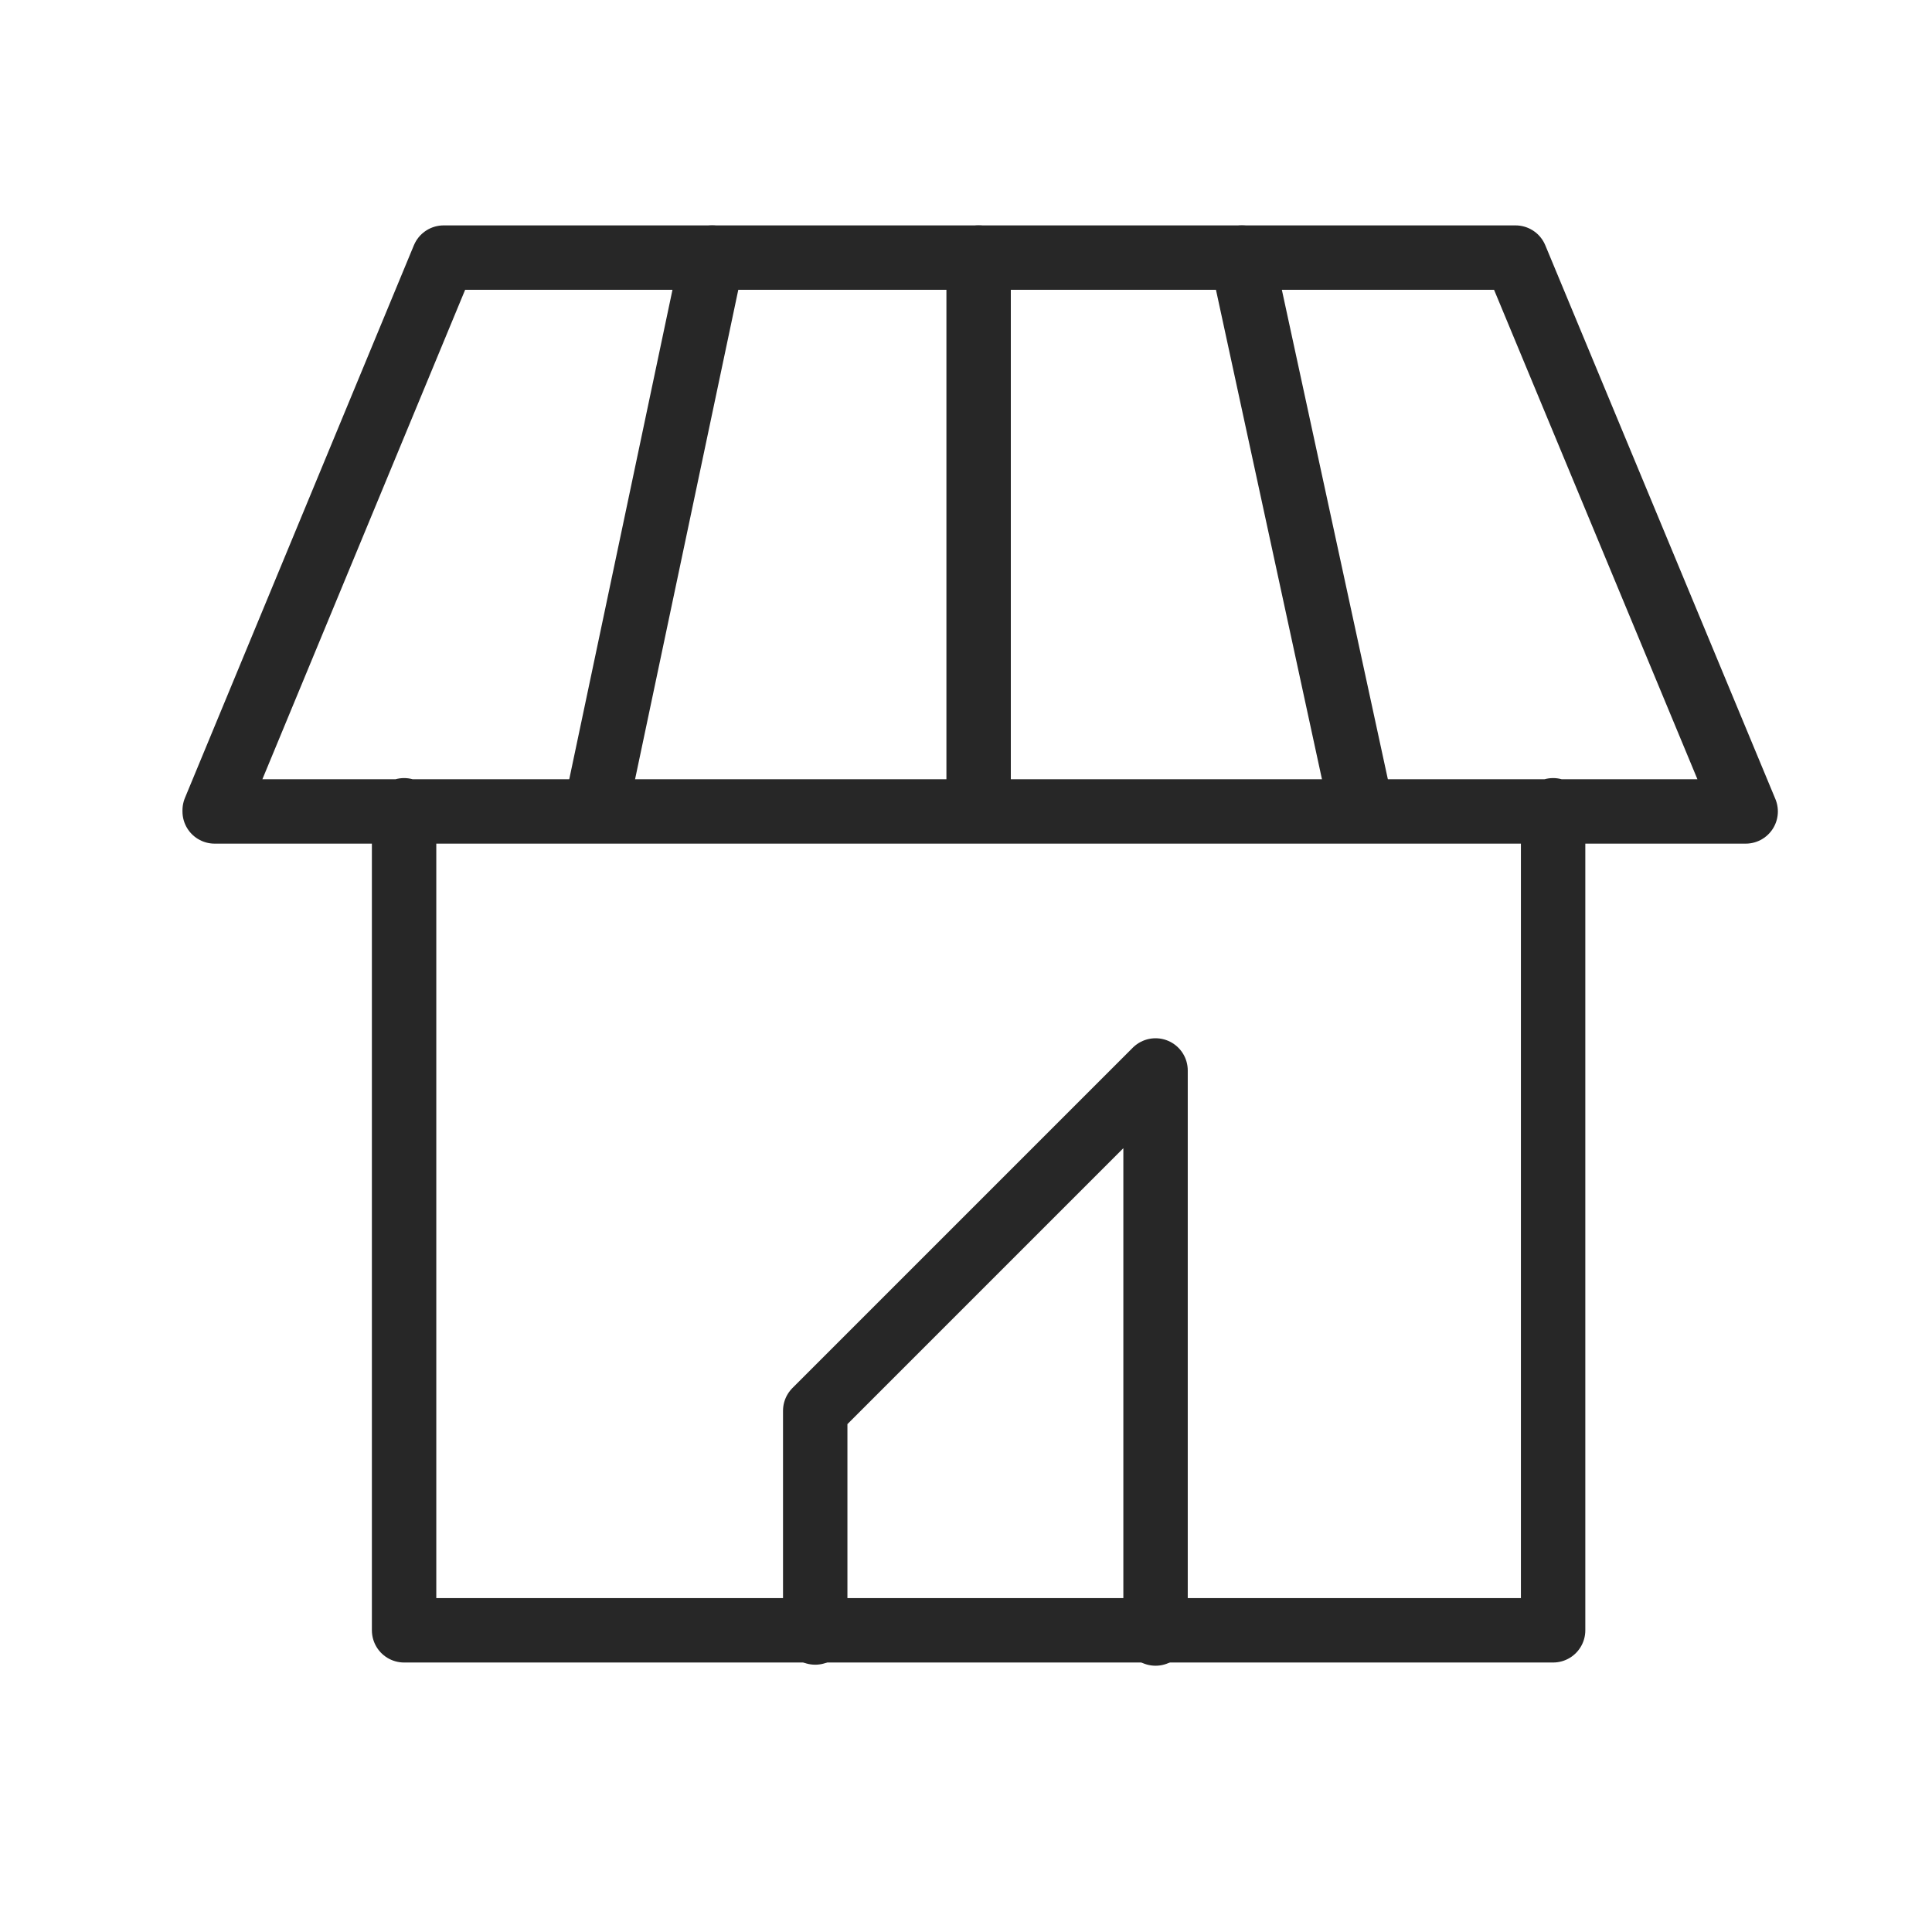 <svg xmlns="http://www.w3.org/2000/svg" xmlns:xlink="http://www.w3.org/1999/xlink" width="45" height="45" viewBox="0 0 45 45">
  <defs>
    <clipPath id="clip-Retail">
      <rect width="45" height="45"/>
    </clipPath>
  </defs>
  <g id="Retail" clip-path="url(#clip-Retail)">
    <g id="Raggruppa_61411" data-name="Raggruppa 61411" transform="translate(5 6)">
      <g id="Raggruppa_61362" data-name="Raggruppa 61362" transform="translate(0 0)">
        <path id="Tracciato_41761" data-name="Tracciato 41761" d="M31.975,13.673v19.1H5.212v-19.1m-4.412,0L6.133.8H31.1L36.46,13.7H.8Z" transform="translate(-0.8 -0.8)" fill="none" stroke="#272727" stroke-linecap="round" stroke-linejoin="round" stroke-miterlimit="10" stroke-width="1.5"/>
        <path id="Tracciato_41762" data-name="Tracciato 41762" d="M58.5,91.991V86.827L66.427,78.9V92.015m0-1.382v1.358" transform="translate(-44.512 -59.967)" fill="none" stroke="#272727" stroke-linecap="round" stroke-linejoin="round" stroke-miterlimit="10" stroke-width="1.5"/>
      </g>
      <line id="Linea_313" data-name="Linea 313" y1="12.873" transform="translate(17.794 0)" fill="none" stroke="#272727" stroke-linecap="round" stroke-linejoin="round" stroke-miterlimit="10" stroke-width="1.5"/>
      <line id="Linea_314" data-name="Linea 314" y1="12.873" x2="2.715" transform="translate(8.873 0)" fill="none" stroke="#272727" stroke-linecap="round" stroke-linejoin="round" stroke-miterlimit="10" stroke-width="1.5"/>
      <line id="Linea_315" data-name="Linea 315" x1="2.788" y1="12.873" transform="translate(23.927 0)" fill="none" stroke="#272727" stroke-linecap="round" stroke-linejoin="round" stroke-miterlimit="10" stroke-width="1.5"/>
    </g>
  </g>
</svg>
